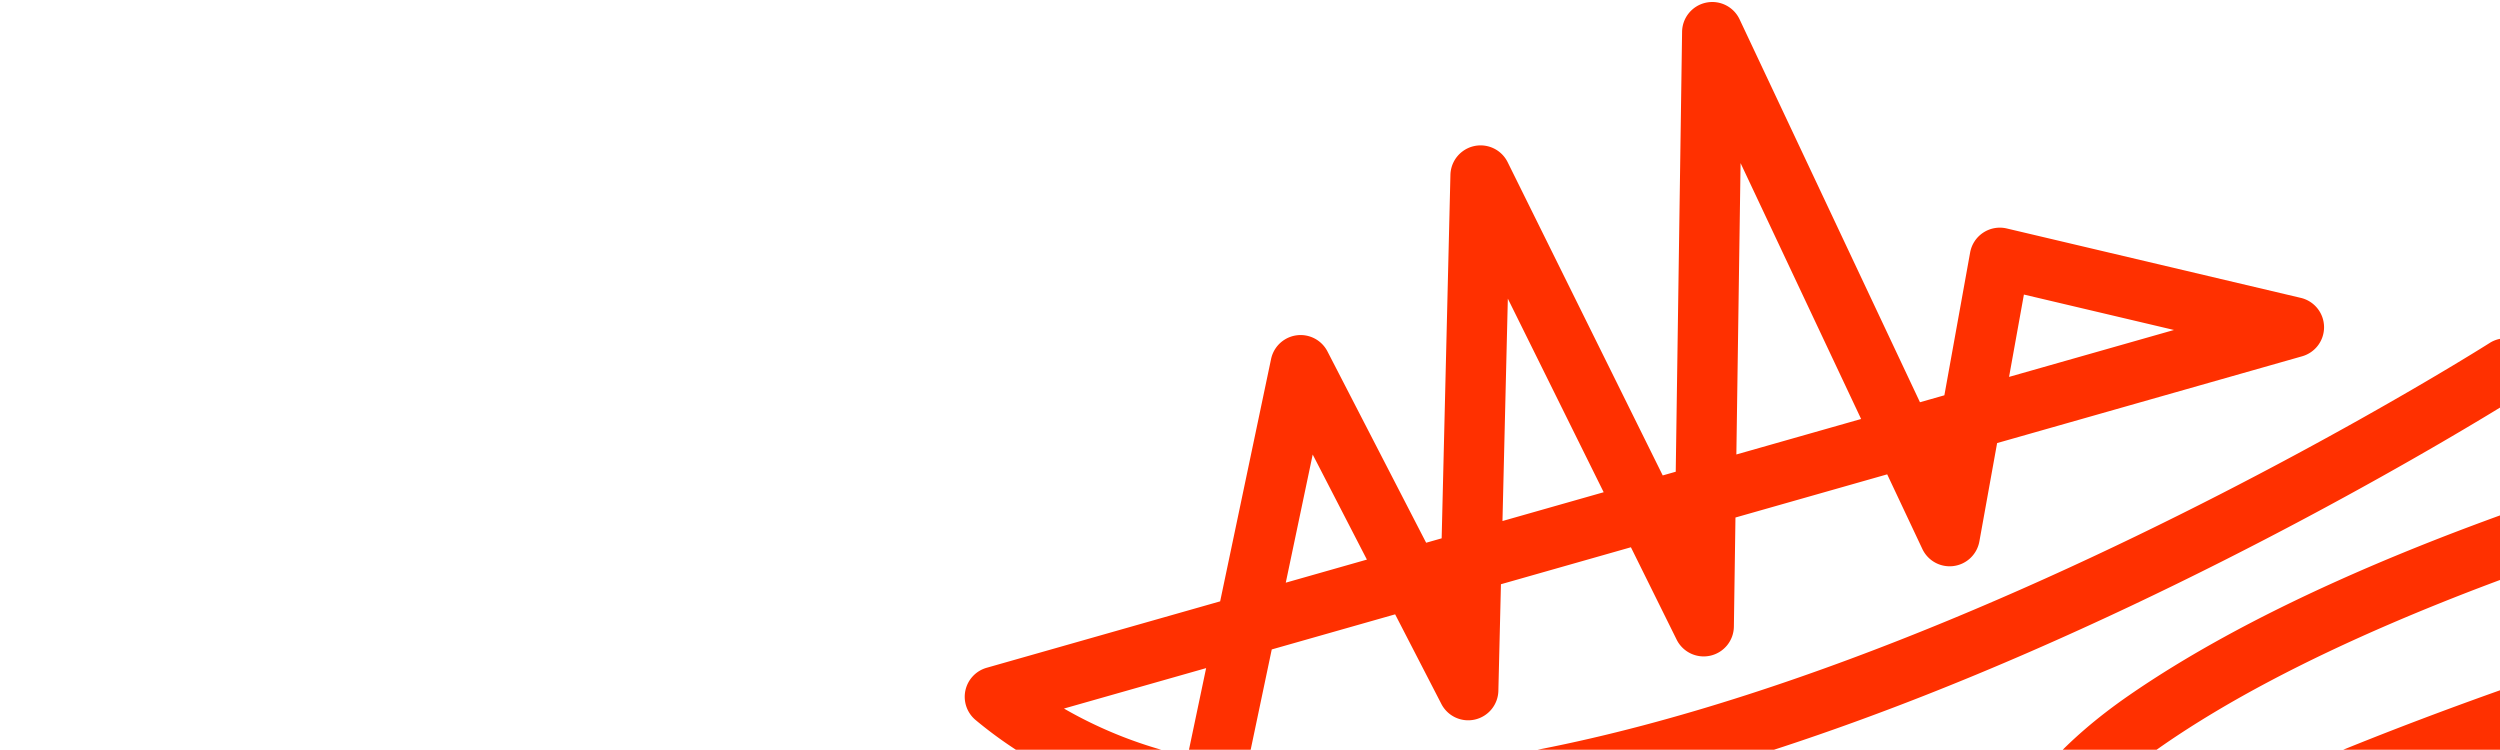 <svg width="927" height="278" fill="none" xmlns="http://www.w3.org/2000/svg"><path d="M941.321 1260.07a31.618 31.618 0 01-21.102-1.1 31.645 31.645 0 01-15.709-14.13l-76.784-135.03-34.285 31.83 12.798 94.35a32.083 32.083 0 01-18.756 33.9 31.628 31.628 0 01-22.734.9 31.62 31.62 0 01-17.451-14.6l-26.375-47.21-60.922 56.56a33.446 33.446 0 01-20.409 8.76 33.475 33.475 0 01-21.401-5.93 33.927 33.927 0 01-10.422-12.13 33.889 33.889 0 01-3.703-15.55l-.753-169.36a30.697 30.697 0 017.335-20.25 30.655 30.655 0 0118.837-10.45c6.32-.9 12.764.15 18.474 3a31.42 31.42 0 0113.487 12.98l65.125 116.57 43.124-40.04-8.584-63.27a31.4 31.4 0 014.421-20.75 31.385 31.385 0 0116.607-13.21 31.418 31.418 0 0121.214.37 31.34 31.34 0 0116.141 13.77l13.718 24.12 53.17-49.37c.202-.19.411-.37.626-.54a5.981 5.981 0 001.993-2.95 5.996 5.996 0 00-.045-3.57 5.925 5.925 0 00-2.069-2.9 5.922 5.922 0 00-3.354-1.21l-272.975 2.45c-1.931.02-3.833-.46-5.522-1.4a11.178 11.178 0 01-5.766-9.38 11.22 11.22 0 011.249-5.562c10.768-20.769 43.96-47.796 88.234-72.698l-29.096-11.058c-13.147-4.997-26.926-10.93-38.2-23.537-19.407-21.701-23.169-55.808-11.318-83.836-67.445-23.244-117.501-24.126-152.672-2.77a73.245 73.245 0 00-2.691 1.714c81.061 31.298 129.672 57.733 133.855 103.676 3.215 35.308-20.719 59.296-49.346 79.097a184.198 184.198 0 0119.419 20.054c13.619 16.68 20.066 32.83 19.707 49.37-.577 26.64-18.845 52.32-55.846 78.49-2.945 2.09-6.224 4.27-9.714 6.54 26.641 29.43 44.231 51.31 53.355 66.3 9.477 15.58 8.204 33.28-3.245 45.11a35.696 35.696 0 01-15.414 9.25 35.768 35.768 0 01-17.97.58c-23.474-4.99-76.671-20.35-91.278-35.97-9.025-9.66-12.884-20.27-11.468-31.56 2.863-22.82 27.368-42.02 51.562-58.09-7.009-7.51-14.5-15.43-22.475-23.74-19.824-20.68-28.301-39.6-25.917-57.85 3.889-29.76 34.944-48.65 67.822-68.656l3.456-2.104c-3.004-2.316-6.082-4.659-9.205-7.037-39.323-29.939-88.262-67.198-87.36-125.293a78.593 78.593 0 0110.932-38.983c-2.293-.849-4.614-1.706-6.964-2.571-55.045-20.255-87.072-47.072-95.193-79.707-3.796-15.255-2.028-31.025 5.088-46.638a354.59 354.59 0 01-44.207-9.26c-46.476-12.836-91.31-35.137-126.244-62.795-5.592-4.427-10.83-8.904-15.713-13.43a336.987 336.987 0 01-41.165-10.742c-41.015-13.697-70.986-33.867-89.08-59.95a11.192 11.192 0 01.773-13.75c22.241-25.428 64.684-52.571 113.534-72.606 60.527-24.824 130.039-38.687 197.14-39.864-29.275-33.043-52.343-70.558-66.009-108.221a11.192 11.192 0 0113.651-14.566l168.342 49.003 6.172-29.37c-28.93-6.516-53.607-18.282-74.031-35.299a11.2 11.2 0 01-3.774-10.918 11.197 11.197 0 017.886-8.44l86.58-24.633 18.881-89.851a11.195 11.195 0 0120.903-2.83l36.598 70.95 5.752-1.637 3.251-134.773a11.192 11.192 0 0121.222-4.697l57.5 116.148 4.823-1.372 2.356-163.141a11.191 11.191 0 018.828-10.78 11.194 11.194 0 0112.491 6.17l66.888 141.985 9.051-2.575 9.55-52.952a11.193 11.193 0 0113.588-8.908l109.024 25.734a11.196 11.196 0 018.62 10.64 11.193 11.193 0 01-8.128 11.021l-113.1 32.178-6.58 36.484a11.197 11.197 0 01-9.555 9.111 11.194 11.194 0 01-11.588-6.328l-13.035-27.671-56.265 16.008-.585 40.474a11.191 11.191 0 01-8.721 10.756 11.196 11.196 0 01-12.504-5.952l-16.955-34.249-48.192 13.711-.954 39.529a11.197 11.197 0 01-8.681 10.64 11.191 11.191 0 01-12.458-5.778l-17.14-33.229-45.755 13.018-9.13 43.447c178.401 21.281 457.395-154.954 460.712-157.072a11.196 11.196 0 017.608-1.646l150.188 21.467a11.214 11.214 0 019.61 10.683c.09 2.625-.74 5.198-2.36 7.271a11.184 11.184 0 01-6.46 4.068c-1.82.392-182.433 40.021-279.714 107.326-30.185 20.884-42.594 41.777-44.582 58.632 67.96-49.727 227.792-99.029 238.307-101.309a11.202 11.202 0 0111.779 4.867 11.203 11.203 0 01-.41 12.734c-52.724 71.206-120.867 125.048-179.721 142.46a165.61 165.61 0 01-7.479 2.028c-29.23 7.188-57.167-1.013-72.719-20.144-19.148 25.079-18.62 49.978-8.583 64.27 12.437 17.707 44.343 27.315 96.601 1.174 112.679-56.367 269.841-237.145 305.761-282.471a11.28 11.28 0 014.36-3.335 11.202 11.202 0 015.43-.861l46.65 4.222c2.93.265 5.63 1.673 7.53 3.919a11.22 11.22 0 012.62 8.084c-8.94 116.75 5.45 218.883 5.6 219.901.28 1.978.03 3.997-.73 5.846a11.064 11.064 0 01-3.59 4.668 11.185 11.185 0 01-5.46 2.199c-1.99.232-4-.071-5.83-.879-16.84-7.443-42.17-10.603-69.44-1.67a282.452 282.452 0 0118.85 43.608c18.09 52.404 25.56 111.31 27.12 137.856.11 1.874-.25 3.745-1.06 5.442a11.138 11.138 0 01-3.53 4.268l-29.28 21.292c16.36 21.513 27.56 53.238 29.72 84.966 26.93 4.997 57.88 5.854 92.6 2.535a11.22 11.22 0 016.95 1.617 11.2 11.2 0 014.55 5.481c.89 2.275 1 4.775.33 7.121a11.197 11.197 0 01-4.04 5.875c-53.82 40.439-68.01 91.563-71.4 121.983a74.525 74.525 0 0144.44-13.55c34.47.505 65.18 17.194 88.82 48.26a173.105 173.105 0 0125.12 46.333c.7 2.136.73 4.431.11 6.588a11.223 11.223 0 01-3.62 5.504 11.208 11.208 0 01-6.09 2.515 11.18 11.18 0 01-6.45-1.347c-48.23-26.637-79.44-24.167-98.23-15.75a75.255 75.255 0 0132.81 9.515c16.38 9.472 27.31 25.093 32.48 46.43 10.47 43.145-19.58 77.445-31.44 80.965-2.82.83-5.85.52-8.44-.86a11.184 11.184 0 01-5.42-6.51c-12.68-40.25-32.29-50.03-38-52.074-.41-.148-.81-.281-1.21-.398 4.79 26.182-3.94 49.332-25.31 66.172-28.35 22.32-73.21 28.33-90.06 17.6-1.42-.91-2.62-2.13-3.51-3.57a11.19 11.19 0 01-1.61-4.75 11.217 11.217 0 013.36-9.17c40.73-39.42 58.84-92.51 48.45-142.022-6.74-32.09-25.07-56.557-49.05-65.45-36.5-13.538-64.1.624-80.67 14.633 28.63.293 60.75 8.135 82.43 27.359 18.76 16.632 27.63 39.956 25.63 67.453a11.152 11.152 0 01-2.36 6.099 11.16 11.16 0 01-5.36 3.742 11.19 11.19 0 01-12.02-3.46c-2.05-2.419-51.4-59.349-118.304-23.771-24.708 13.139-33.458 32.633-36.411 46.991 44.505-23.942 86.385-29.811 117.015-15.905 19.71 8.951 32.78 25.781 35.84 46.161a11.2 11.2 0 01-.62 5.7c-.7 1.81-1.86 3.41-3.37 4.63-1.5 1.23-3.3 2.05-5.21 2.37-1.92.33-3.88.15-5.71-.52-35.86-13.1-77.77 6.84-104.287 49.62-19.992 32.25-25.181 71.81-26.484 87.32-2.031 24.18-2.257 54.77-2.26 55.07 0 .13-.003.26-.009.39a31.529 31.529 0 01-6.629 18.14 31.532 31.532 0 01-15.96 10.88zm-96.74-165.91l79.39 139.62a9.767 9.767 0 003.967 3.99 9.866 9.866 0 005.51 1.15 9.296 9.296 0 005.608-2.85 9.258 9.258 0 002.478-5.79c.024-3.14.303-32.37 2.335-56.56 1.439-17.12 7.218-60.87 29.765-97.25 27.156-43.8 68.756-67.49 108.726-63.85a41.298 41.298 0 00-15.6-11.93c-27.34-12.413-69.95-3.013-113.976 25.15a11.24 11.24 0 01-5.269 1.74c-1.874.13-3.751-.22-5.456-1.01a11.12 11.12 0 01-4.304-3.5 11.2 11.2 0 01-2.093-5.14c-.325-2.37-7.318-58.397 49.242-88.474 43.476-23.122 80.996-13.892 104.816-2.078a137.177 137.177 0 0118.39 11.028 52.495 52.495 0 00-15.13-22.493c-22.87-20.279-63.93-25.215-92.65-19.611a11.196 11.196 0 01-11.581-17.013 124.188 124.188 0 0132.651-32.366c28.17-19.017 60.14-22.732 92.46-10.746 31.23 11.584 54.84 42.179 63.17 81.841 10.61 50.545-4.23 104.022-39.91 146.712 13.6-1.1 32.57-6.02 47.52-17.79 17.36-13.68 22.23-32.05 14.47-54.603a11.176 11.176 0 010-7.269 11.223 11.223 0 014.46-5.738c7.55-4.935 18.11-5.539 28.98-1.656 23.06 8.243 37.43 31.436 45.47 49.606a56.002 56.002 0 009.05-21.47 55.943 55.943 0 00-.51-23.295c-3.68-15.162-11.06-26.04-21.94-32.331-19.78-11.443-44.94-5.44-52.18-3.328a11.184 11.184 0 01-11.84-3.709 11.148 11.148 0 01-2.44-6.005c-.21-2.198.25-4.408 1.3-6.351.54-1.001 13.58-24.581 45.2-33.935l.17-.051c22.88-6.716 49.08-4.39 78.16 6.893a146.34 146.34 0 00-9.01-13.195c-19.53-25.428-43.41-38.527-70.95-38.93-30.54-.447-45.58 23.55-46.21 24.572-1.21 1.983-3 3.542-5.14 4.461a11.205 11.205 0 01-15.55-8.873c-.45-3.626-9.11-81.042 55.47-146.807-20.66.585-41.34-.786-61.74-4.095-1.53 19.694-7.04 38.41-17.53 53.562-14.25 20.598-38.84 29.794-71.11 26.596a169.839 169.839 0 01-30.38-6.027 55.523 55.523 0 01-24.84 18.012 111.306 111.306 0 01-8.69 2.955c-47.829 14.153-105.105-2.378-133.154-27.524a11.184 11.184 0 01-3.707-8.907 11.19 11.19 0 014.596-8.482l65.64-47.729a95.044 95.044 0 01-8.91-22.699c-4.989-20.382-.453-37.327 12.443-46.49 14.107-10.025 33.504-7.309 54.622 7.644a97.426 97.426 0 0112.21 10.383l31.04-22.57a96.673 96.673 0 01-8.24-18.227c-6.13-18.988-3.97-37.718 5.66-48.88 7.63-8.859 19.24-12.507 32.67-10.272 15.19 2.525 29.47 10.436 43.26 24.037l25.88-18.816c-3.48-45.835-17.47-121.218-43.77-167.704-1.69.937-3.39 1.927-5.08 2.969-49.95 30.737-80.01 97.352-84.66 187.574a11.15 11.15 0 01-2.31 6.264 11.234 11.234 0 01-5.47 3.829 11.2 11.2 0 01-12.191-3.745c-6.636-8.431-30.354-33.313-62.503-53.694a255.48 255.48 0 002.273 79.146 11.198 11.198 0 01-6.991 12.565 96.879 96.879 0 01-7.172 2.412c-23.468 6.944-61.233 9.938-102.345 3.5 9.491 34.33 25.417 68.536 44.013 92.418a11.193 11.193 0 01-15.943 15.523c-38.853-31.955-94.491-59.809-148.831-74.509a331.532 331.532 0 00-47.436-9.359 259.228 259.228 0 01-31.621 35.754c-37.535 35.448-87.353 46.436-108.786 23.993a27.22 27.22 0 01-7.616-23.383c2.459-17.057 19.767-32.565 33.841-40.663 20.774-11.952 53.915-22.999 103.347-19.357a212.279 212.279 0 0030.924-79.123c-38.69-46.072-57.877-107.821-66.177-142.556-10.58-44.268-16.258-99.358-5.945-114.263a13.618 13.618 0 0117.261-5.019c10.991 5.068 27.92 32.543 39.077 54.531a396.966 396.966 0 0137.525 113.384 296.831 296.831 0 011.85 86.813 176.566 176.566 0 004.993 5.134c25.848 25.495 58.085 41.783 90.42 51.242-5.218-36.06-2.401-69.725 12.072-91.81 11.272-17.201 34.397-35.221 80.546-23.387a196.964 196.964 0 0134.204 12.418c11.157-48.735 32.931-92.211 57.11-122.352 25.011-31.176 52.681-48.748 77.911-49.477 23.51-.679 44.24 11.02 61.99 34.895 24.22-8.987 49.92-10.93 73.03-5.425a1186.931 1186.931 0 01-4.4-196.002l-29.74-2.692c-42.78 52.83-196.769 227.462-309.495 283.852-27.935 13.974-53.487 20.024-75.947 17.981-21.018-1.911-38.416-11.255-48.99-26.311-19.417-27.646-12.615-67.309 16.095-99.046-6.256-26.121 4.682-62.413 52.895-95.77 42.509-29.41 103.89-57.003 182.44-82.013a1344.187 1344.187 0 0149.852-14.795l-89.934-12.854c-18.98 11.771-111.369 67.725-218.452 109.79-70.706 27.775-134.032 44.213-188.218 48.857a318.595 318.595 0 01-67.127-.815l-8.815 41.949a11.199 11.199 0 01-5.197 7.298 11.2 11.2 0 01-8.886 1.148L277.354 310.64c15.627 33.757 38.959 66.693 67.293 95.159 7.721.328 15.378.833 22.971 1.516 66.533 5.996 158.624 28.503 219.508 101.676a11.191 11.191 0 011.527 11.919 11.198 11.198 0 01-10.149 6.435c-79.474-.122-154.78-26.779-217.776-77.09a374.581 374.581 0 01-25.534-22.377c-70.714-1.77-145.781 11.693-210.224 38.124-40.768 16.72-77.608 39.182-98.913 60.033 17.154 20.274 44.638 36.185 80.118 46.897-10.005-14.121-16.182-28.108-18.054-41.292a11.192 11.192 0 014.347-10.514c28.617-21.559 93.696-36.907 158.26-37.324 109.802-.708 166.987 38.938 191.302 62.634a11.2 11.2 0 013.327 9.114 11.196 11.196 0 01-5.041 8.289c-46.157 29.99-136.392 48.923-224.538 47.111-13.59-.279-26.891-1.051-39.79-2.296a346.2 346.2 0 00104.343 48.328 329.465 329.465 0 0051.088 9.911 136.267 136.267 0 016.213-7.442c44.155-49.296 154.798-92.254 236.773-91.93a11.198 11.198 0 0110.068 6.391 11.197 11.197 0 01-1.407 11.841c-37.716 46.641-83.793 78.212-137.103 93.983a270.867 270.867 0 01-12.906 3.474 295.905 295.905 0 01-90.562 7.163c-6.576 11.239-10.774 24.64-7.28 38.68 6.132 24.646 34.21 46.812 81.198 64.102 4.765 1.753 9.444 3.484 14.037 5.193a93.113 93.113 0 0115.397-11.646c41.999-25.5 99.687-24.765 176.101 2.322 19.948-24.181 53.994-33.791 95.939-27.06 67.996 10.911 172.227 60.456 219.994 97.466a11.195 11.195 0 01-6.894 20.043 374.387 374.387 0 00-79.843 8.953 52.609 52.609 0 01-5.08 60.838 52.617 52.617 0 01-59.158 15.079l-70.492-26.791c-38.862 20.04-66.869 40.258-82.748 55.935l249.881-2.247c.113-.001.227 0 .341.002a28.365 28.365 0 0126.177 19.038 28.358 28.358 0 01-8.715 31.17l-56.769 52.71zm-106.772 99.14l29.047 51.99a9.266 9.266 0 0011.814 4.01 9.761 9.761 0 005.384-10.31l-10.678-78.72-35.567 33.03zm-106.026-130.29a8.405 8.405 0 00-4.421 3.07 8.451 8.451 0 00-1.661 5.13l.753 169.38c-.041 1.83.355 3.64 1.155 5.28.8 1.65 1.981 3.08 3.444 4.17a10.857 10.857 0 007.019 2 10.837 10.837 0 006.696-2.91l64.917-60.27-67.784-121.33a8.901 8.901 0 00-3.743-3.79 8.955 8.955 0 00-5.23-.99c-.387.06-.77.14-1.145.26zm-138.01 94.07c-19.968 13.13-42.941 29.95-44.728 44.2-.355 2.83-.16 7.31 5.607 13.48 6.578 7.03 43.544 21.7 79.583 29.37 2.233.52 4.56.47 6.769-.14 2.21-.62 4.229-1.78 5.873-3.38 6.32-6.52 1.753-15.34.203-17.89-8.589-14.12-26.458-36.11-53.307-65.64zM789.68 1057l-.089.03a8.985 8.985 0 00-4.961 3.75 9.005 9.005 0 00-1.334 6.08l6.464 47.65 26.596-24.69-16.307-28.68a8.957 8.957 0 00-4.461-3.88 9.006 9.006 0 00-5.908-.26zm-269.92-54.02c-3.449 2.13-6.896 4.23-10.301 6.3-28.161 17.13-54.76 33.32-57.259 52.43-1.428 10.93 5.26 24.21 19.878 39.45 9.108 9.5 17.579 18.46 25.415 26.89 4.483-2.89 8.651-5.61 12.143-8.08 30.376-21.49 45.985-41.91 46.393-60.7.427-19.72-15.666-38.55-36.269-56.29zm224.433-78.82l50.727 19.278a30.267 30.267 0 0033.187-7.64 30.266 30.266 0 006.239-10.223 30.397 30.397 0 00-6.745-31.421 566.477 566.477 0 00-83.408 30.006zm-307.089-99.359a56.48 56.48 0 00-10.005 31.266c-.726 46.786 41.384 78.847 78.537 107.133 3.702 2.819 7.342 5.59 10.872 8.324 1.62 1.255 3.264 2.54 4.929 3.853 26.018-17.225 47.248-36.311 44.898-62.118-3-32.954-42.687-55.418-129.231-88.458zm194.084-8.461c-9.058 20.387-6.796 45.802 6.957 61.181 7.936 8.874 18.04 13.191 29.466 17.533l47.53 18.064a593.936 593.936 0 017.45-3.622 603.502 603.502 0 0175.037-29.808l-166.44-63.348zm201.319 53.443a440.512 440.512 0 0164.581-11.138c-50.835-31.367-129.795-66.079-182.748-74.576-36.664-5.883-57.687 2.935-69.591 13.477l179.797 68.433a52.174 52.174 0 017.961 3.804zm227.653-95.495a145.71 145.71 0 0023.27 4.422c24.03 2.381 41.01-3.357 50.49-17.056 8.66-12.511 13.03-28.543 13.96-45.563a192.679 192.679 0 01-44.35-17.594 140.908 140.908 0 01-38.43-30.721l-29.54 21.479c16.82 23.366 28.72 53.888 25.55 79.406-.24 1.924-.56 3.8-.95 5.627zm-149.491 5.778c25.598 15.252 70.499 26.245 107.251 12.028a38.083 38.083 0 009.72-5.352c-7.1-2.97-12.75-5.753-16.37-7.644-22.141-11.568-37.416-24.7-47.952-37.316l-52.649 38.284zm70.896-51.552a136.287 136.287 0 0040.075 30.741 189.387 189.387 0 0017.09 7.846c.06-.396.11-.796.16-1.2 2.41-19.362-7.62-44.342-21.41-63.506l-35.915 26.119zm101.685-73.943a119.95 119.95 0 0031.17 24.363 166.069 166.069 0 0032.69 13.678c-2.87-24.703-11.92-49.093-24.75-65.939l-.27-.343-38.84 28.241zm-113.256 16.423a9.408 9.408 0 00-2.808 1.353c-5.824 4.139-5.713 14.553-3.665 22.918a69.859 69.859 0 005.475 14.708l33.664-24.479a71.23 71.23 0 00-6.761-5.481c-5.31-3.76-17.596-11.477-25.905-9.019zm-303.502-17.222a374.415 374.415 0 0139.694 8.562 460.964 460.964 0 01113.355 48.253 327.385 327.385 0 01-22.857-64.974c-36.508-8.985-73.929-25.915-105.077-54.382a235.177 235.177 0 01-25.115 62.541zm404.078-59.341a8.066 8.066 0 00-4.11 2.635c-4.42 5.124-4.94 16.125-1.3 27.376a71.412 71.412 0 005.14 11.871l36.74-26.72c-9.48-8.68-18.92-13.734-28.53-15.333a17.74 17.74 0 00-7.94.171zm-254.974 32.381c38.46 7.529 74.87 6.045 98.348-.323a283.416 283.416 0 01.522-85.439 178.993 178.993 0 00-35.411-13.487c-27.136-6.959-45.539-2.389-56.26 13.971-12.495 19.066-13.591 51.023-7.199 85.278zm-240.909 52.415a114.97 114.97 0 00-24.8 10.466c-12.012 6.91-21.834 17.422-22.847 24.452a5.02 5.02 0 001.647 4.726c9.73 10.189 46.444 4.261 77.224-24.808a245.831 245.831 0 0020.045-21.273 174.312 174.312 0 00-51.269 6.437zm364.581-150.17a317.363 317.363 0 0158.202 44.377c4.44-41.474 14.31-77.575 29.46-107.575 16.03-31.76 37.5-56.073 63.8-72.263 1.42-.869 2.84-1.71 4.27-2.525-11.59-14.143-25.06-22.673-40.51-22.227-18.29.529-40.56 15.511-61.098 41.108-23.348 29.105-44.271 71.637-54.124 119.105zM359.742 668.734a268.093 268.093 0 0068.025-7.277c45.939-11.172 86.412-34.748 120.619-70.208-68.311 6.971-150.343 40.152-188.644 77.485zm258.086-327.091c-.338 16.927 2.049 47.092 11.512 85.493 6.77 27.473 20.982 73.269 47.096 112.037.375-10.098.192-20.21-.549-30.288-3.617-50.144-19.785-94.024-32.711-122.005a294.549 294.549 0 00-25.348-45.237zM143.149 581.687a470.158 470.158 0 0073.089 6.88c76.212 1.567 153.346-12.668 198.895-36.031-50.946-40.638-123.664-46.608-164.261-46.346-61.722.398-114.541 14.299-139.135 28.958 4.135 14.266 15.084 30.459 31.412 46.539zm228.36-151.505a349.14 349.14 0 003.19 2.579c51.795 41.366 112.446 65.657 176.796 71.048-33.815-31.661-89.745-64.337-179.986-73.627zm391.311-71.003c9.567 14.357 29.57 20.304 51.744 14.851 47.167-11.601 104.44-52.735 152.14-108.047-55.095 18.162-161.502 56.996-203.884 93.196zm-368.299-96.446a161.04 161.04 0 0045.831 17.737l6.878-32.733-52.709 14.996zm350.435-122.979l61.157-17.399-55.651-13.136-5.506 30.535zm-101.112 28.768l46.258-13.161-44.697-94.88-1.561 108.041zm-86.729 24.675l37.527-10.677-35.538-71.785-1.989 82.462zm-80.351 22.861l30.083-8.559-20.097-38.962-9.986 47.521z" fill="#FF3000"/></svg>